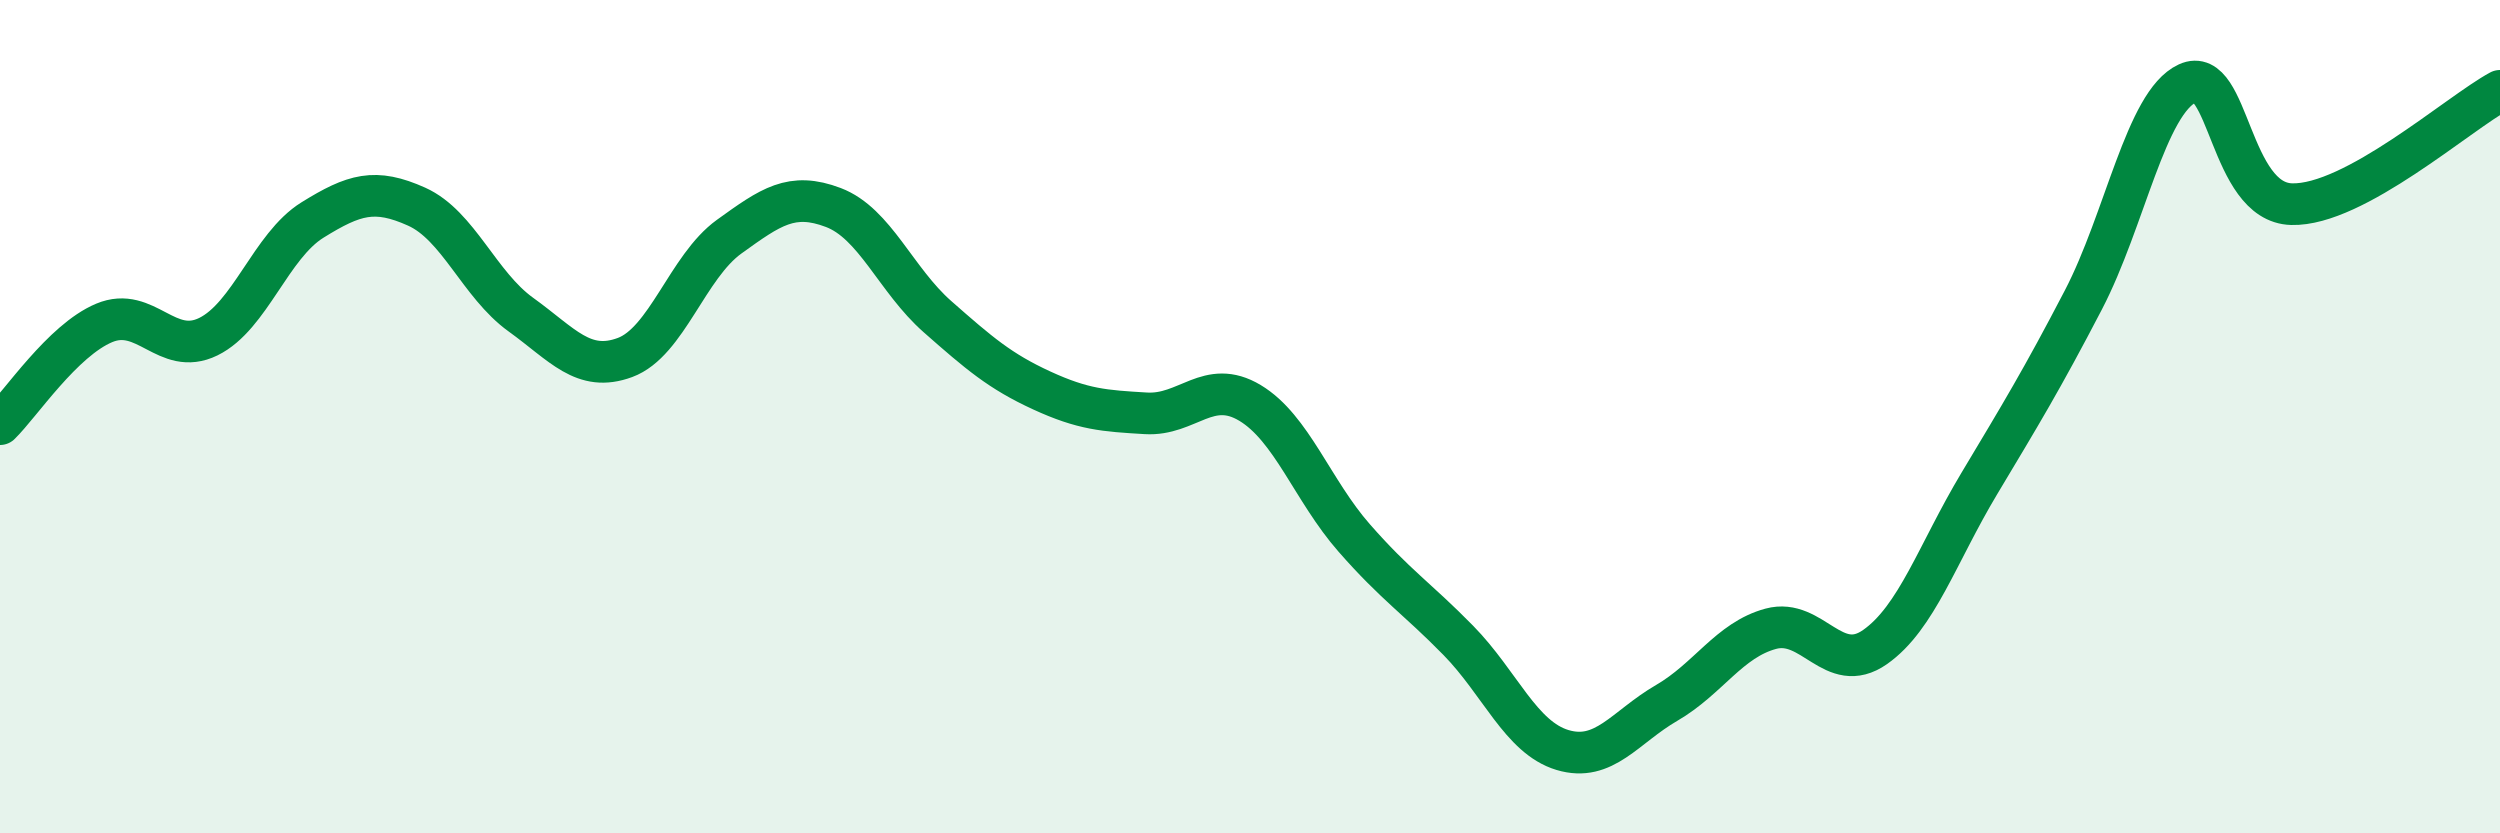 
    <svg width="60" height="20" viewBox="0 0 60 20" xmlns="http://www.w3.org/2000/svg">
      <path
        d="M 0,10.18 C 0.5,9.69 1.5,8.17 2.5,7.75 C 3.5,7.33 4,8.57 5,8.08 C 6,7.59 6.5,5.9 7.5,5.28 C 8.5,4.66 9,4.51 10,4.96 C 11,5.41 11.5,6.83 12.5,7.55 C 13.5,8.27 14,8.95 15,8.58 C 16,8.21 16.5,6.4 17.5,5.68 C 18.5,4.96 19,4.6 20,4.98 C 21,5.36 21.5,6.72 22.5,7.6 C 23.5,8.48 24,8.91 25,9.37 C 26,9.83 26.5,9.86 27.5,9.92 C 28.5,9.98 29,9.07 30,9.67 C 31,10.27 31.5,11.77 32.5,12.91 C 33.5,14.05 34,14.35 35,15.37 C 36,16.39 36.5,17.7 37.5,18 C 38.5,18.3 39,17.45 40,16.87 C 41,16.29 41.5,15.36 42.5,15.09 C 43.5,14.82 44,16.23 45,15.53 C 46,14.83 46.5,13.28 47.5,11.61 C 48.5,9.94 49,9.12 50,7.2 C 51,5.28 51.5,2.46 52.5,2 C 53.5,1.54 53.5,4.86 55,4.9 C 56.5,4.94 59,2.72 60,2.18L60 20L0 20Z"
        fill="#008740"
        opacity="0.1"
        stroke-linecap="round"
        stroke-linejoin="round"
      />
      <path
        d="M 0,10.18 C 0.5,9.69 1.5,8.17 2.5,7.75 C 3.5,7.33 4,8.57 5,8.08 C 6,7.59 6.5,5.9 7.5,5.28 C 8.5,4.66 9,4.51 10,4.96 C 11,5.41 11.5,6.83 12.5,7.55 C 13.5,8.27 14,8.95 15,8.58 C 16,8.21 16.5,6.4 17.5,5.68 C 18.5,4.96 19,4.6 20,4.98 C 21,5.36 21.5,6.72 22.5,7.6 C 23.5,8.48 24,8.91 25,9.37 C 26,9.83 26.5,9.86 27.5,9.92 C 28.5,9.98 29,9.07 30,9.67 C 31,10.27 31.5,11.77 32.5,12.91 C 33.5,14.05 34,14.35 35,15.37 C 36,16.39 36.5,17.7 37.5,18 C 38.5,18.3 39,17.45 40,16.87 C 41,16.29 41.5,15.36 42.5,15.09 C 43.5,14.82 44,16.23 45,15.53 C 46,14.83 46.5,13.28 47.5,11.61 C 48.5,9.94 49,9.12 50,7.2 C 51,5.28 51.5,2.46 52.5,2 C 53.5,1.54 53.5,4.86 55,4.9 C 56.5,4.94 59,2.72 60,2.18"
        stroke="#008740"
        stroke-width="1"
        fill="none"
        stroke-linecap="round"
        stroke-linejoin="round"
      />
    </svg>
  